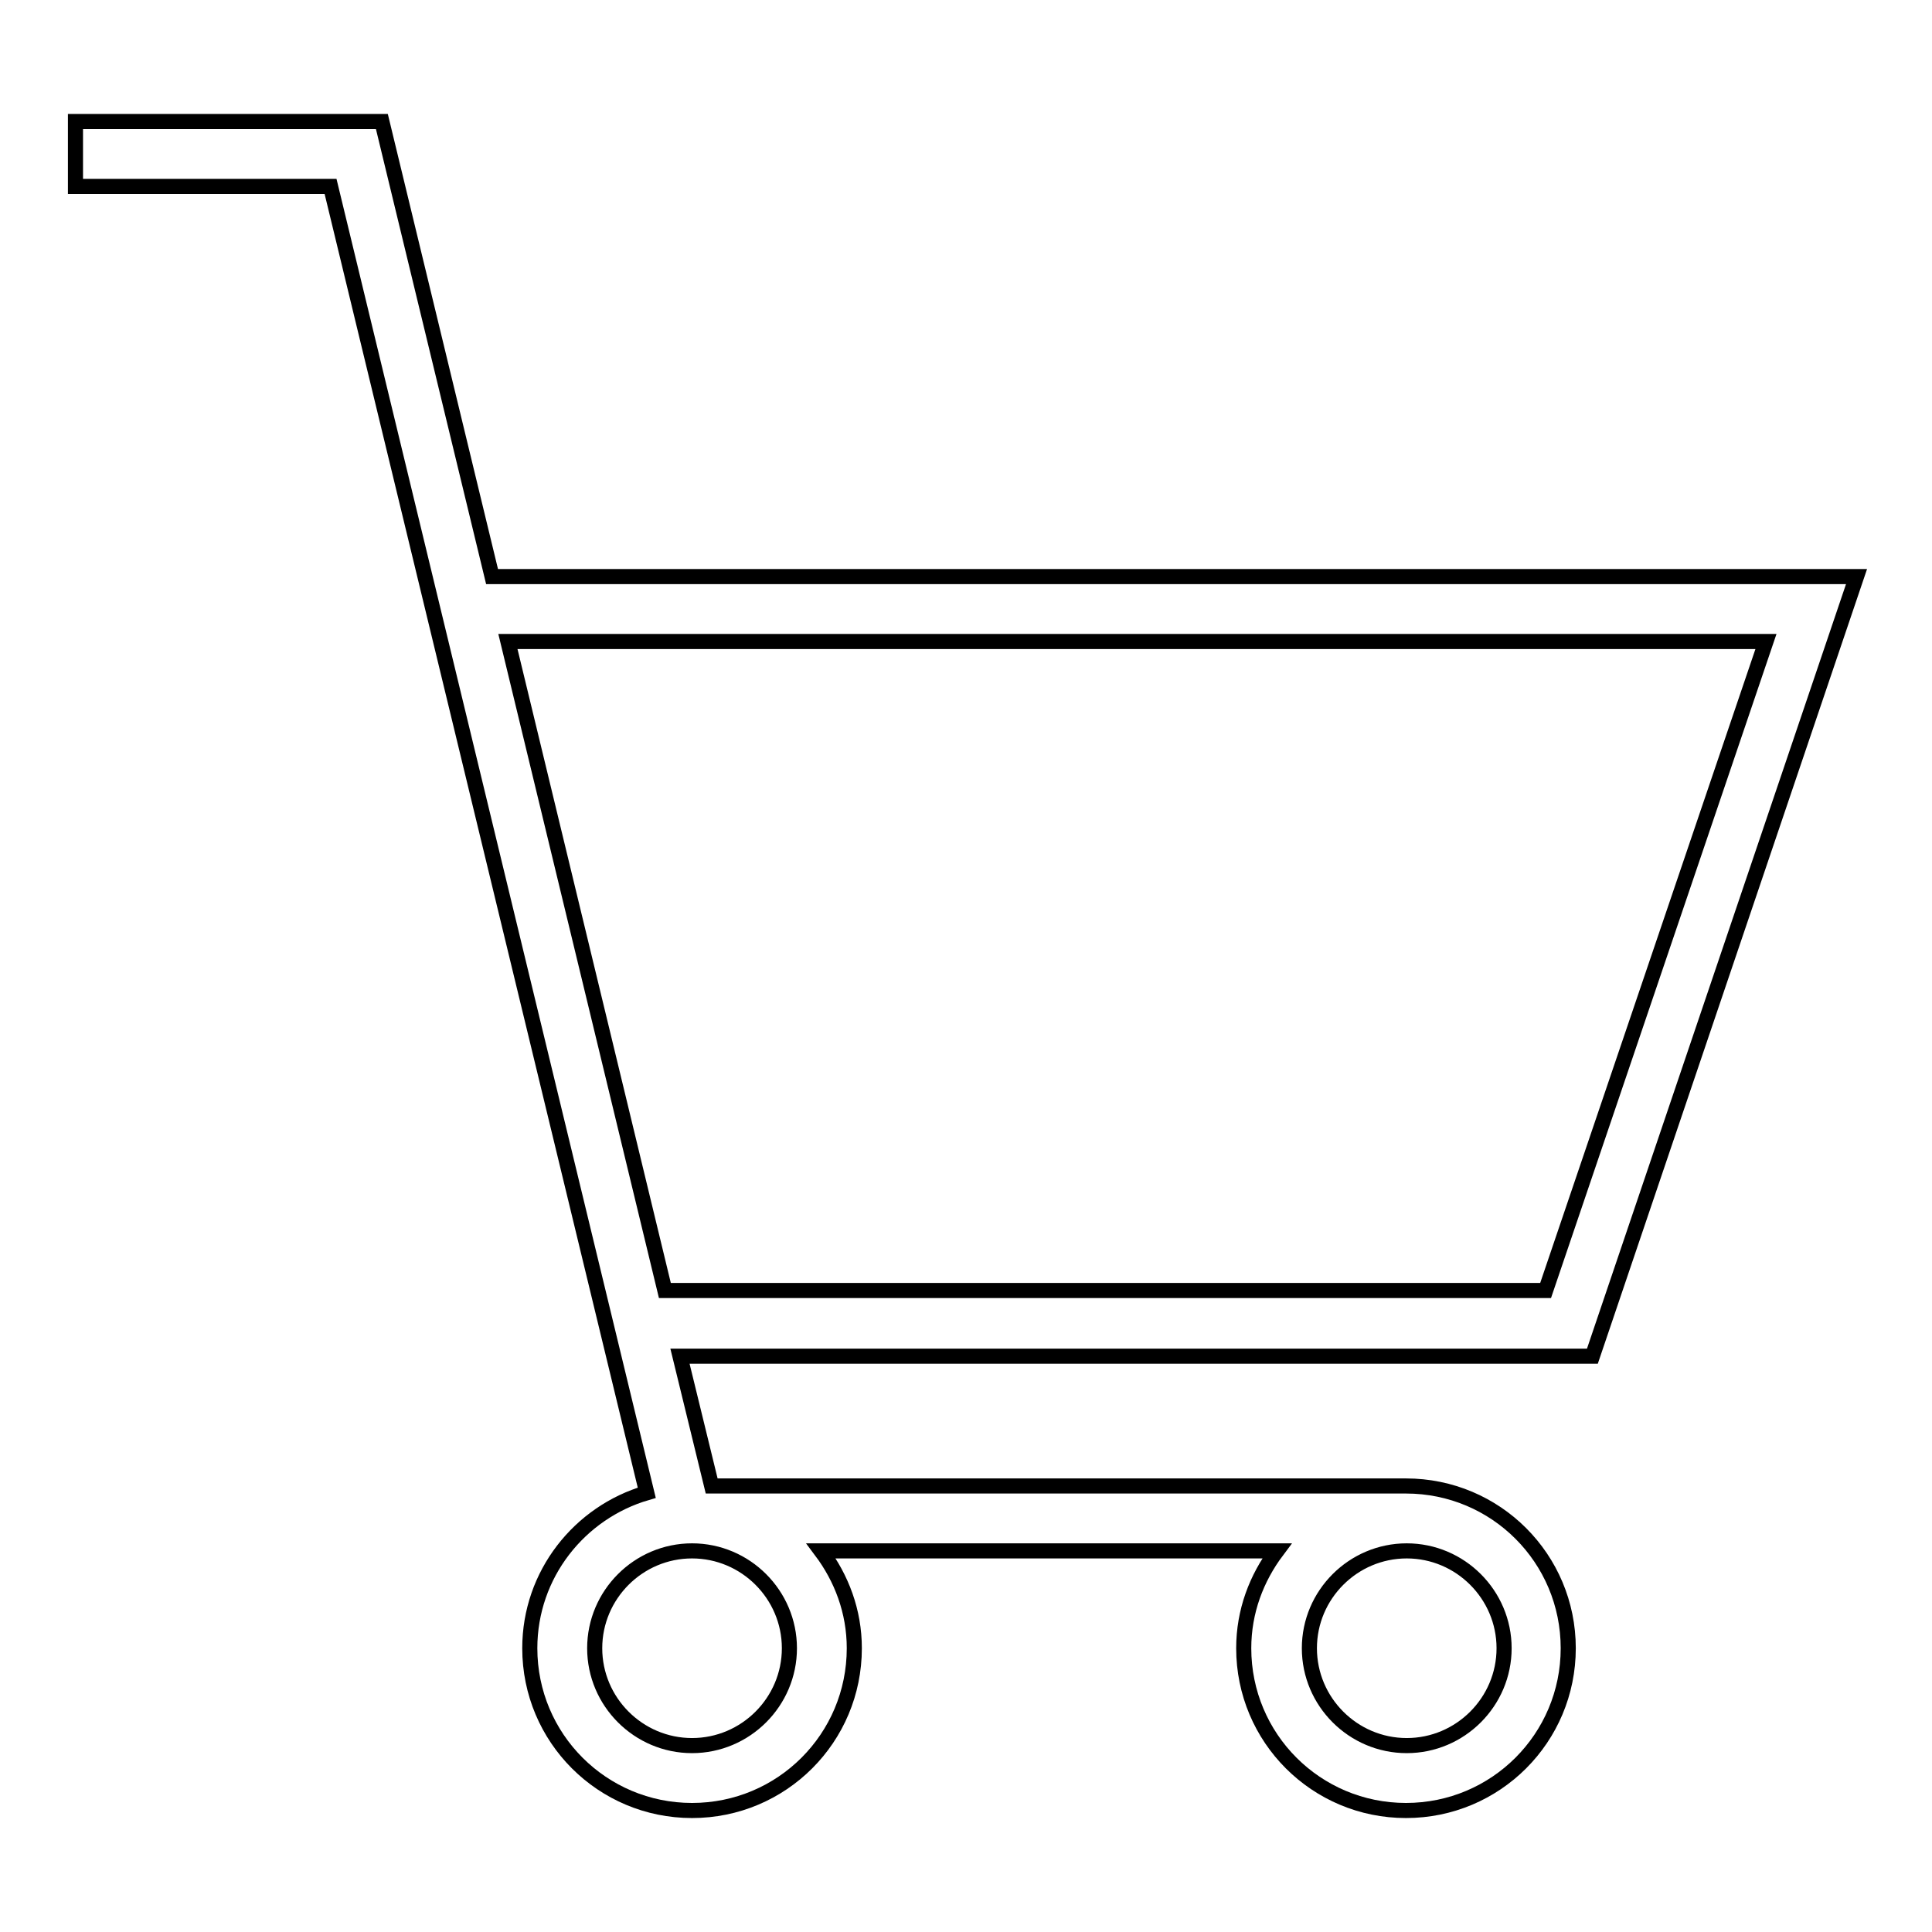 <?xml version="1.0" encoding="utf-8"?>
<!-- Svg Vector Icons : http://www.onlinewebfonts.com/icon -->
<!DOCTYPE svg PUBLIC "-//W3C//DTD SVG 1.1//EN" "http://www.w3.org/Graphics/SVG/1.1/DTD/svg11.dtd">
<svg version="1.1" xmlns="http://www.w3.org/2000/svg" xmlns:xlink="http://www.w3.org/1999/xlink" x="0px" y="0px" viewBox="0 0 256 256" enable-background="new 0 0 256 256" xml:space="preserve">
<g> <path stroke-width="2" fill-opacity="0" stroke="#000000"  d="M246,76.4H65.2L50.6,16.1H10v8.6h33.8l41.9,173.1c-8.9,2.6-15.5,10.8-15.5,20.6c0,11.9,9.6,21.5,21.5,21.5 s21.5-9.6,21.5-21.5c0-4.9-1.7-9.3-4.4-12.9h60.4c-2.7,3.6-4.4,8-4.4,12.9c0,11.9,9.6,21.5,21.5,21.5c11.9,0,21.5-9.6,21.5-21.5 c0-11.9-9.6-21.5-21.5-21.5l0,0h-92l-4.2-17.2H211L246,76.4L246,76.4z M104.6,218.4c0,7.1-5.8,12.9-12.9,12.9s-12.9-5.8-12.9-12.9 c0-7.1,5.8-12.9,12.9-12.9S104.6,211.3,104.6,218.4z M199.3,218.4c0,7.1-5.8,12.9-12.9,12.9c-7.1,0-12.9-5.8-12.9-12.9 c0-7.1,5.8-12.9,12.9-12.9C193.5,205.5,199.3,211.3,199.3,218.4z M88.1,171L67.3,85H234l-29.2,86H88.1z"/></g>
</svg>